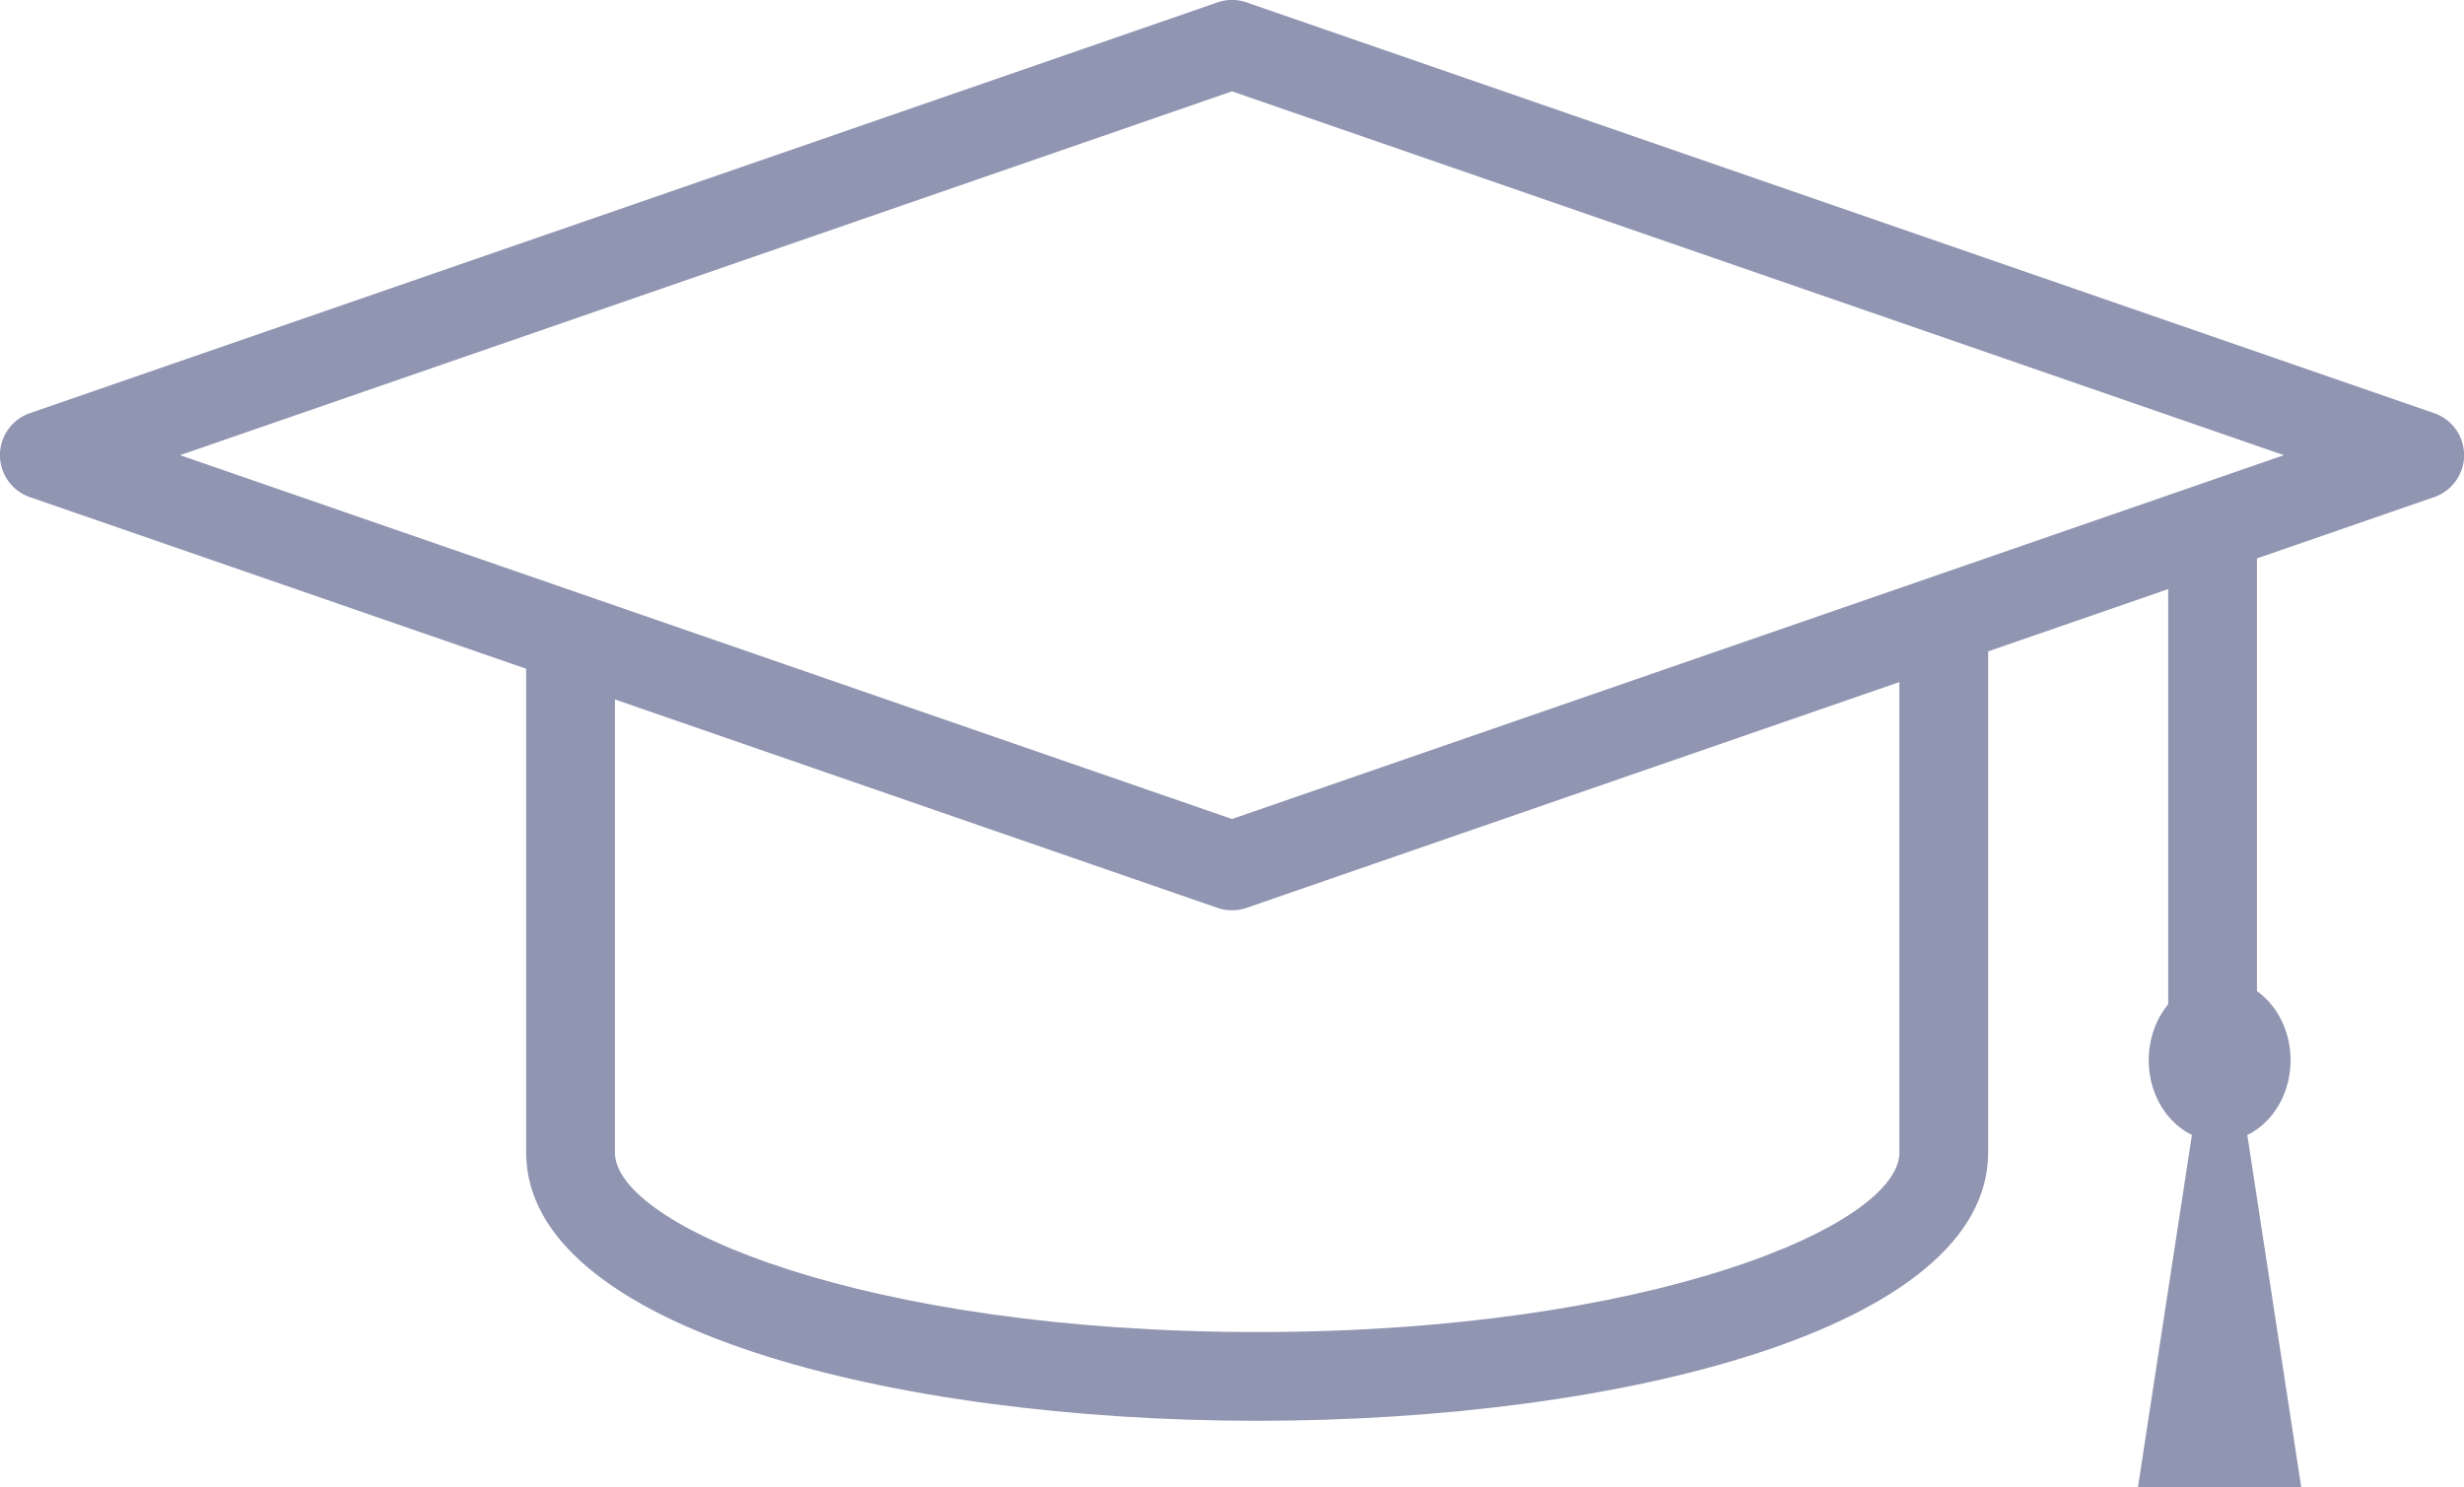 <svg xmlns="http://www.w3.org/2000/svg" width="64.596" height="39"><defs><style>.b{fill:#222b64}</style></defs><g style="opacity:.5" transform="translate(-117.144 -44.479)"><path d="M150.102 81.733c-9.523 0-19.164-2.416-19.164-7.033v-13h2.327v13c0 1.918 6.559 4.706 16.837 4.706s16.836-2.787 16.836-4.706V60.538h2.327V74.7c.001 4.617-9.639 7.033-19.163 7.033" class="b"/><path d="M149.442 68.348a1.2 1.2 0 0 1-.38-.064l-31.136-10.771a1.164 1.164 0 0 1 0-2.2l31.136-10.771a1.15 1.15 0 0 1 .761 0l31.136 10.771a1.164 1.164 0 0 1 0 2.2l-31.137 10.771a1.2 1.2 0 0 1-.38.064m-27.577-11.934 27.577 9.54 27.577-9.54-27.577-9.54Z" class="b"/><path d="M173.985 58.261h2.327v14.68h-2.327z" class="b"/><ellipse cx="1.859" cy="2.129" class="b" rx="1.859" ry="2.129" transform="translate(173.475 70.149)"/><path d="m173.192 83.479 2.141-13.98 2.141 13.98Z" class="b"/></g></svg>